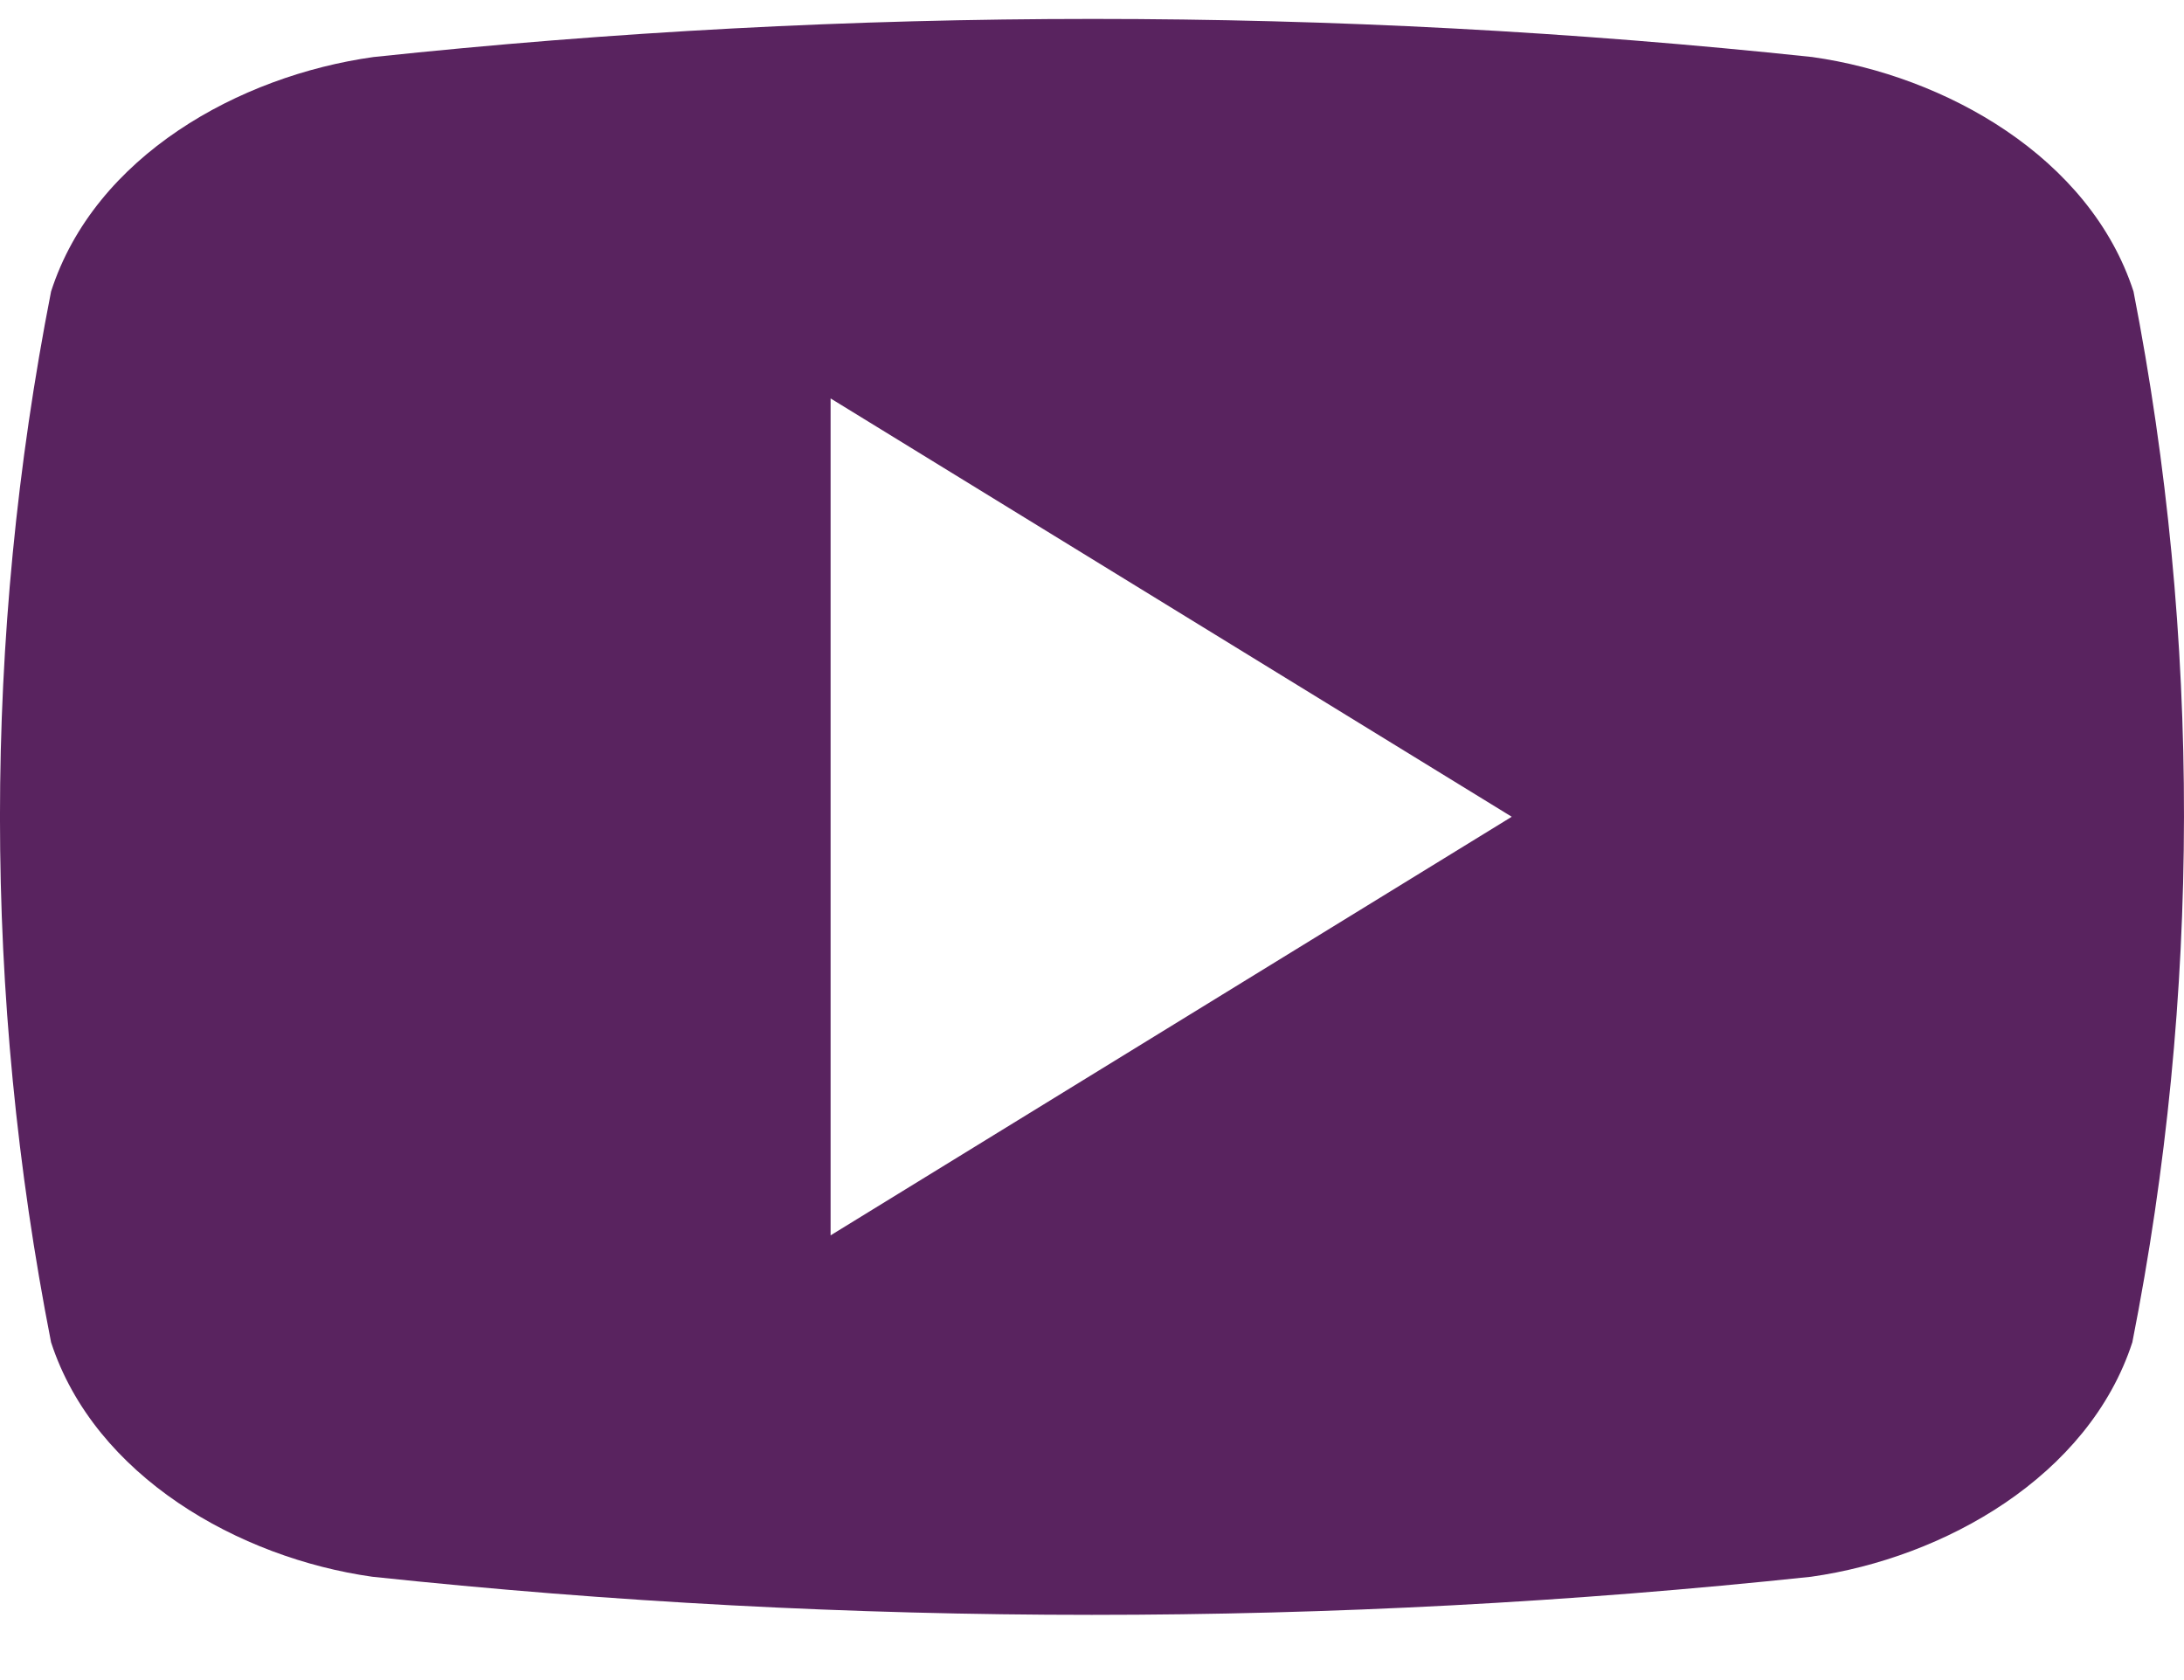 <svg width="26" height="20" viewBox="0 0 26 20" fill="none" xmlns="http://www.w3.org/2000/svg">
<path fill-rule="evenodd" clip-rule="evenodd" d="M25.385 15.979C24.865 17.576 23.145 18.547 21.561 18.77C15.867 19.375 10.126 19.375 4.432 18.77C2.848 18.547 1.128 17.576 0.608 15.979C-0.203 11.849 -0.203 7.6 0.608 3.47C1.128 1.856 2.848 0.902 4.446 0.679C10.139 0.074 15.881 0.074 21.575 0.679C23.159 0.902 24.879 1.87 25.399 3.47C26.205 7.601 26.2 11.85 25.385 15.979ZM9.888 4.743L17.997 9.723L9.888 14.706V4.743Z" fill="#59235F"/>
</svg>
